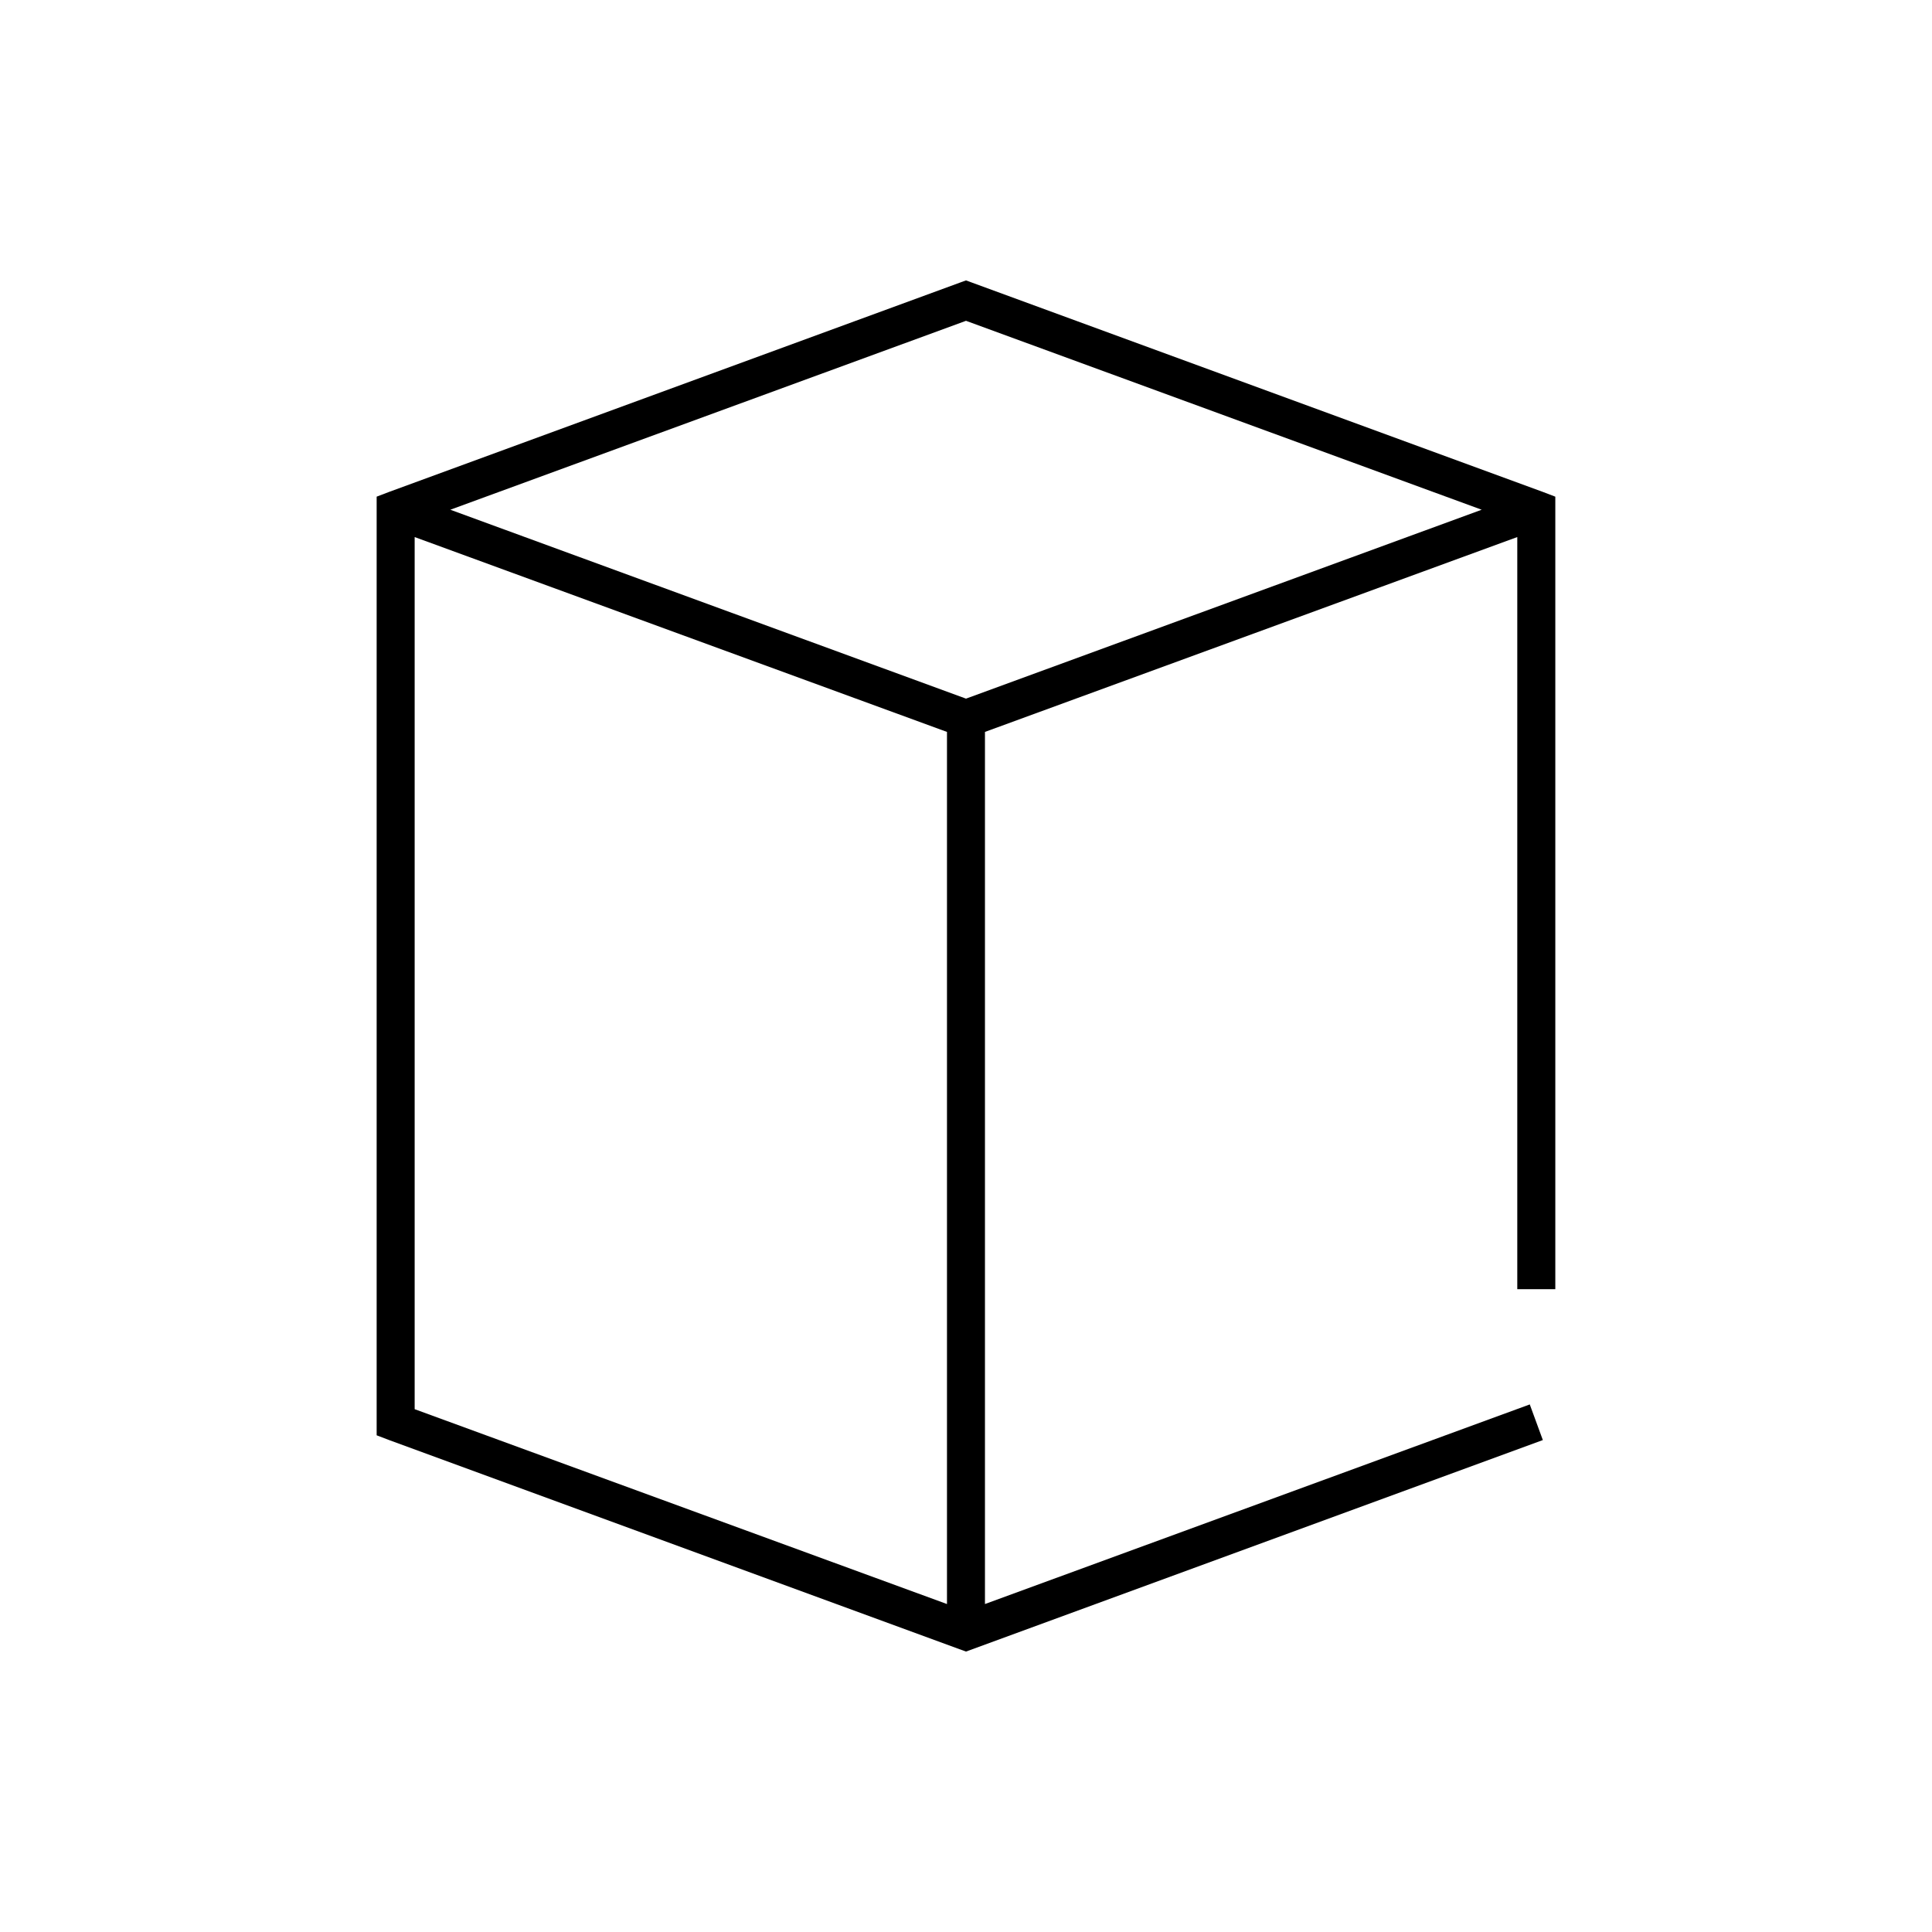 <?xml version="1.0" encoding="UTF-8"?>
<!-- Uploaded to: SVG Repo, www.svgrepo.com, Generator: SVG Repo Mixer Tools -->
<svg fill="#000000" width="800px" height="800px" version="1.1" viewBox="144 144 512 512" xmlns="http://www.w3.org/2000/svg">
 <path d="m400 218.31-1.734 0.629-151.14 55.418-3.309 1.262v248.75l3.309 1.262 151.14 55.418 1.734 0.629 1.73-0.629 151.14-55.418-3.465-9.445-144.38 52.898v-231.12l141.07-51.641v199.32h10.078v-210.02l-3.305-1.262-151.14-55.418zm0 10.707 136.66 50.066-136.66 50.062-136.66-50.062zm-146.11 57.309 141.07 51.641v231.12l-141.07-51.641z"/>
</svg>